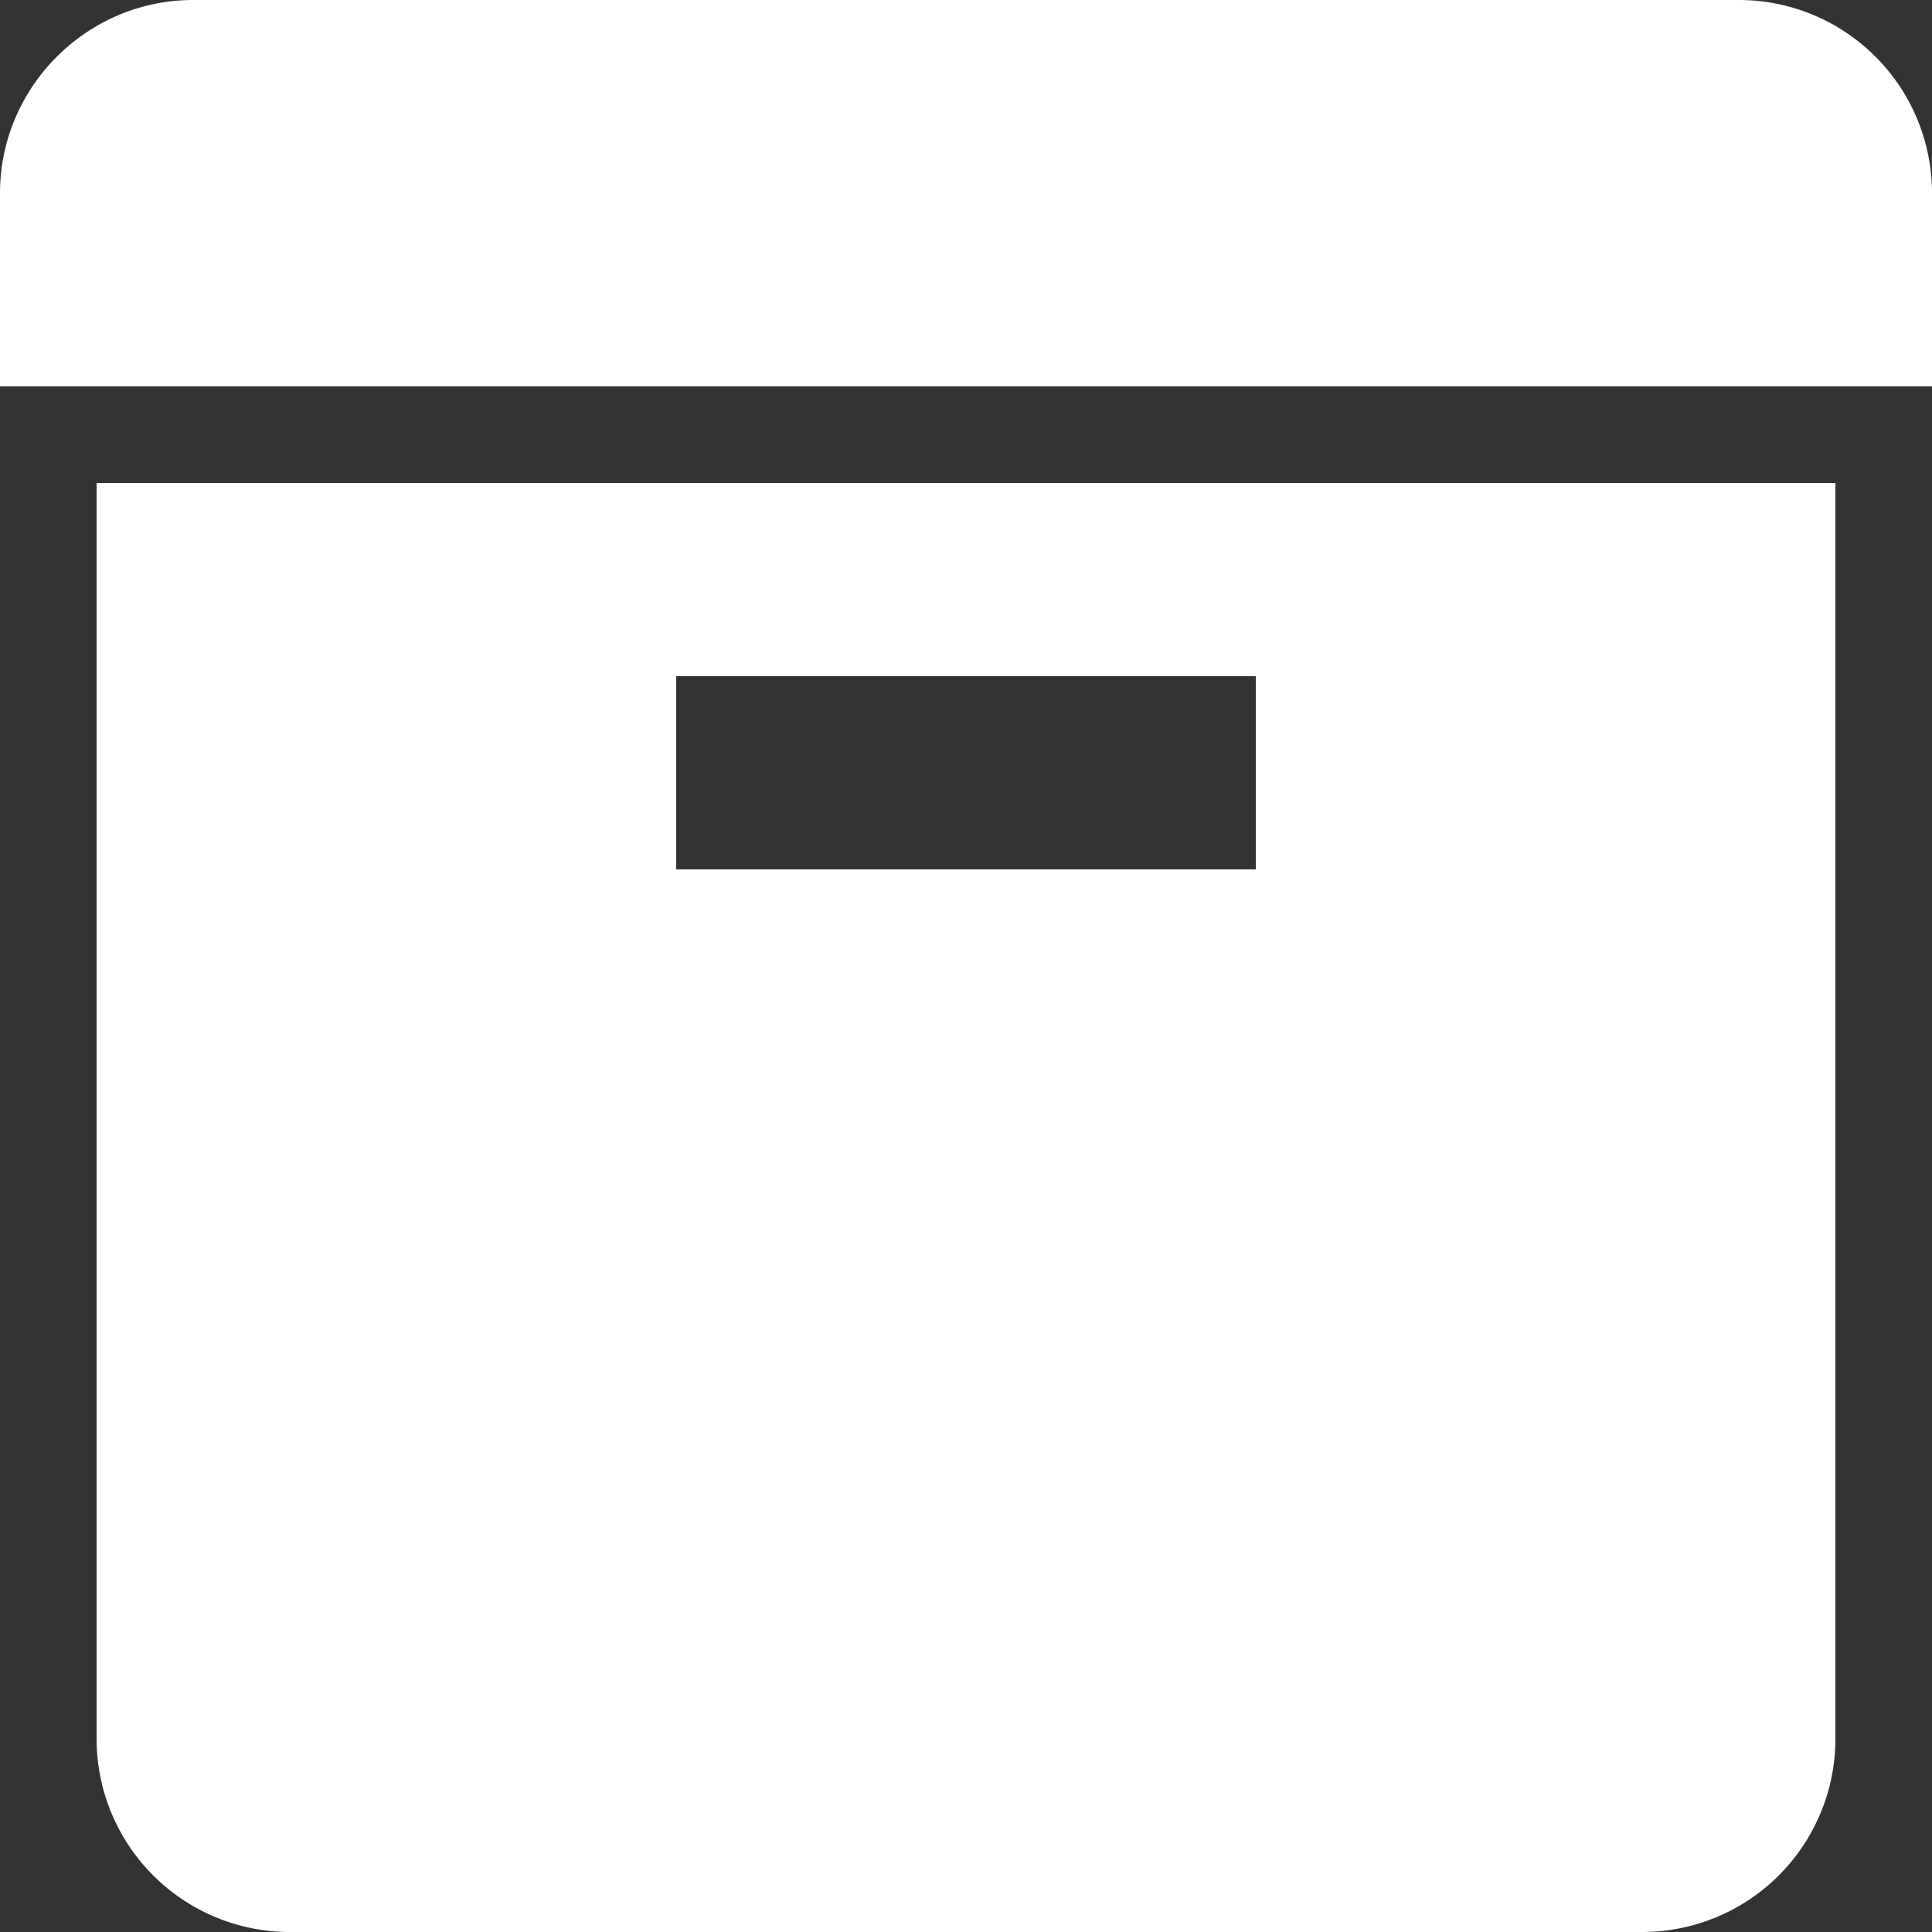 <svg xmlns="http://www.w3.org/2000/svg" width="16" height="16" viewBox="0 0 16 16"><rect x="0" y="0" width="16" height="16" fill="#333333" stroke="none"/><g><g><g><path fill="#fff" d="M5.6 5.6v1.6h4.8V5.6zM.8 4h14.4v10.4a1.6 1.6 0 0 1-1.6 1.6H2.4a1.6 1.6 0 0 1-1.6-1.6zM0 1.6C0 .72.72 0 1.6 0h12.8A1.6 1.6 0 0 1 16 1.6v1.6H0z"/></g></g></g></svg>